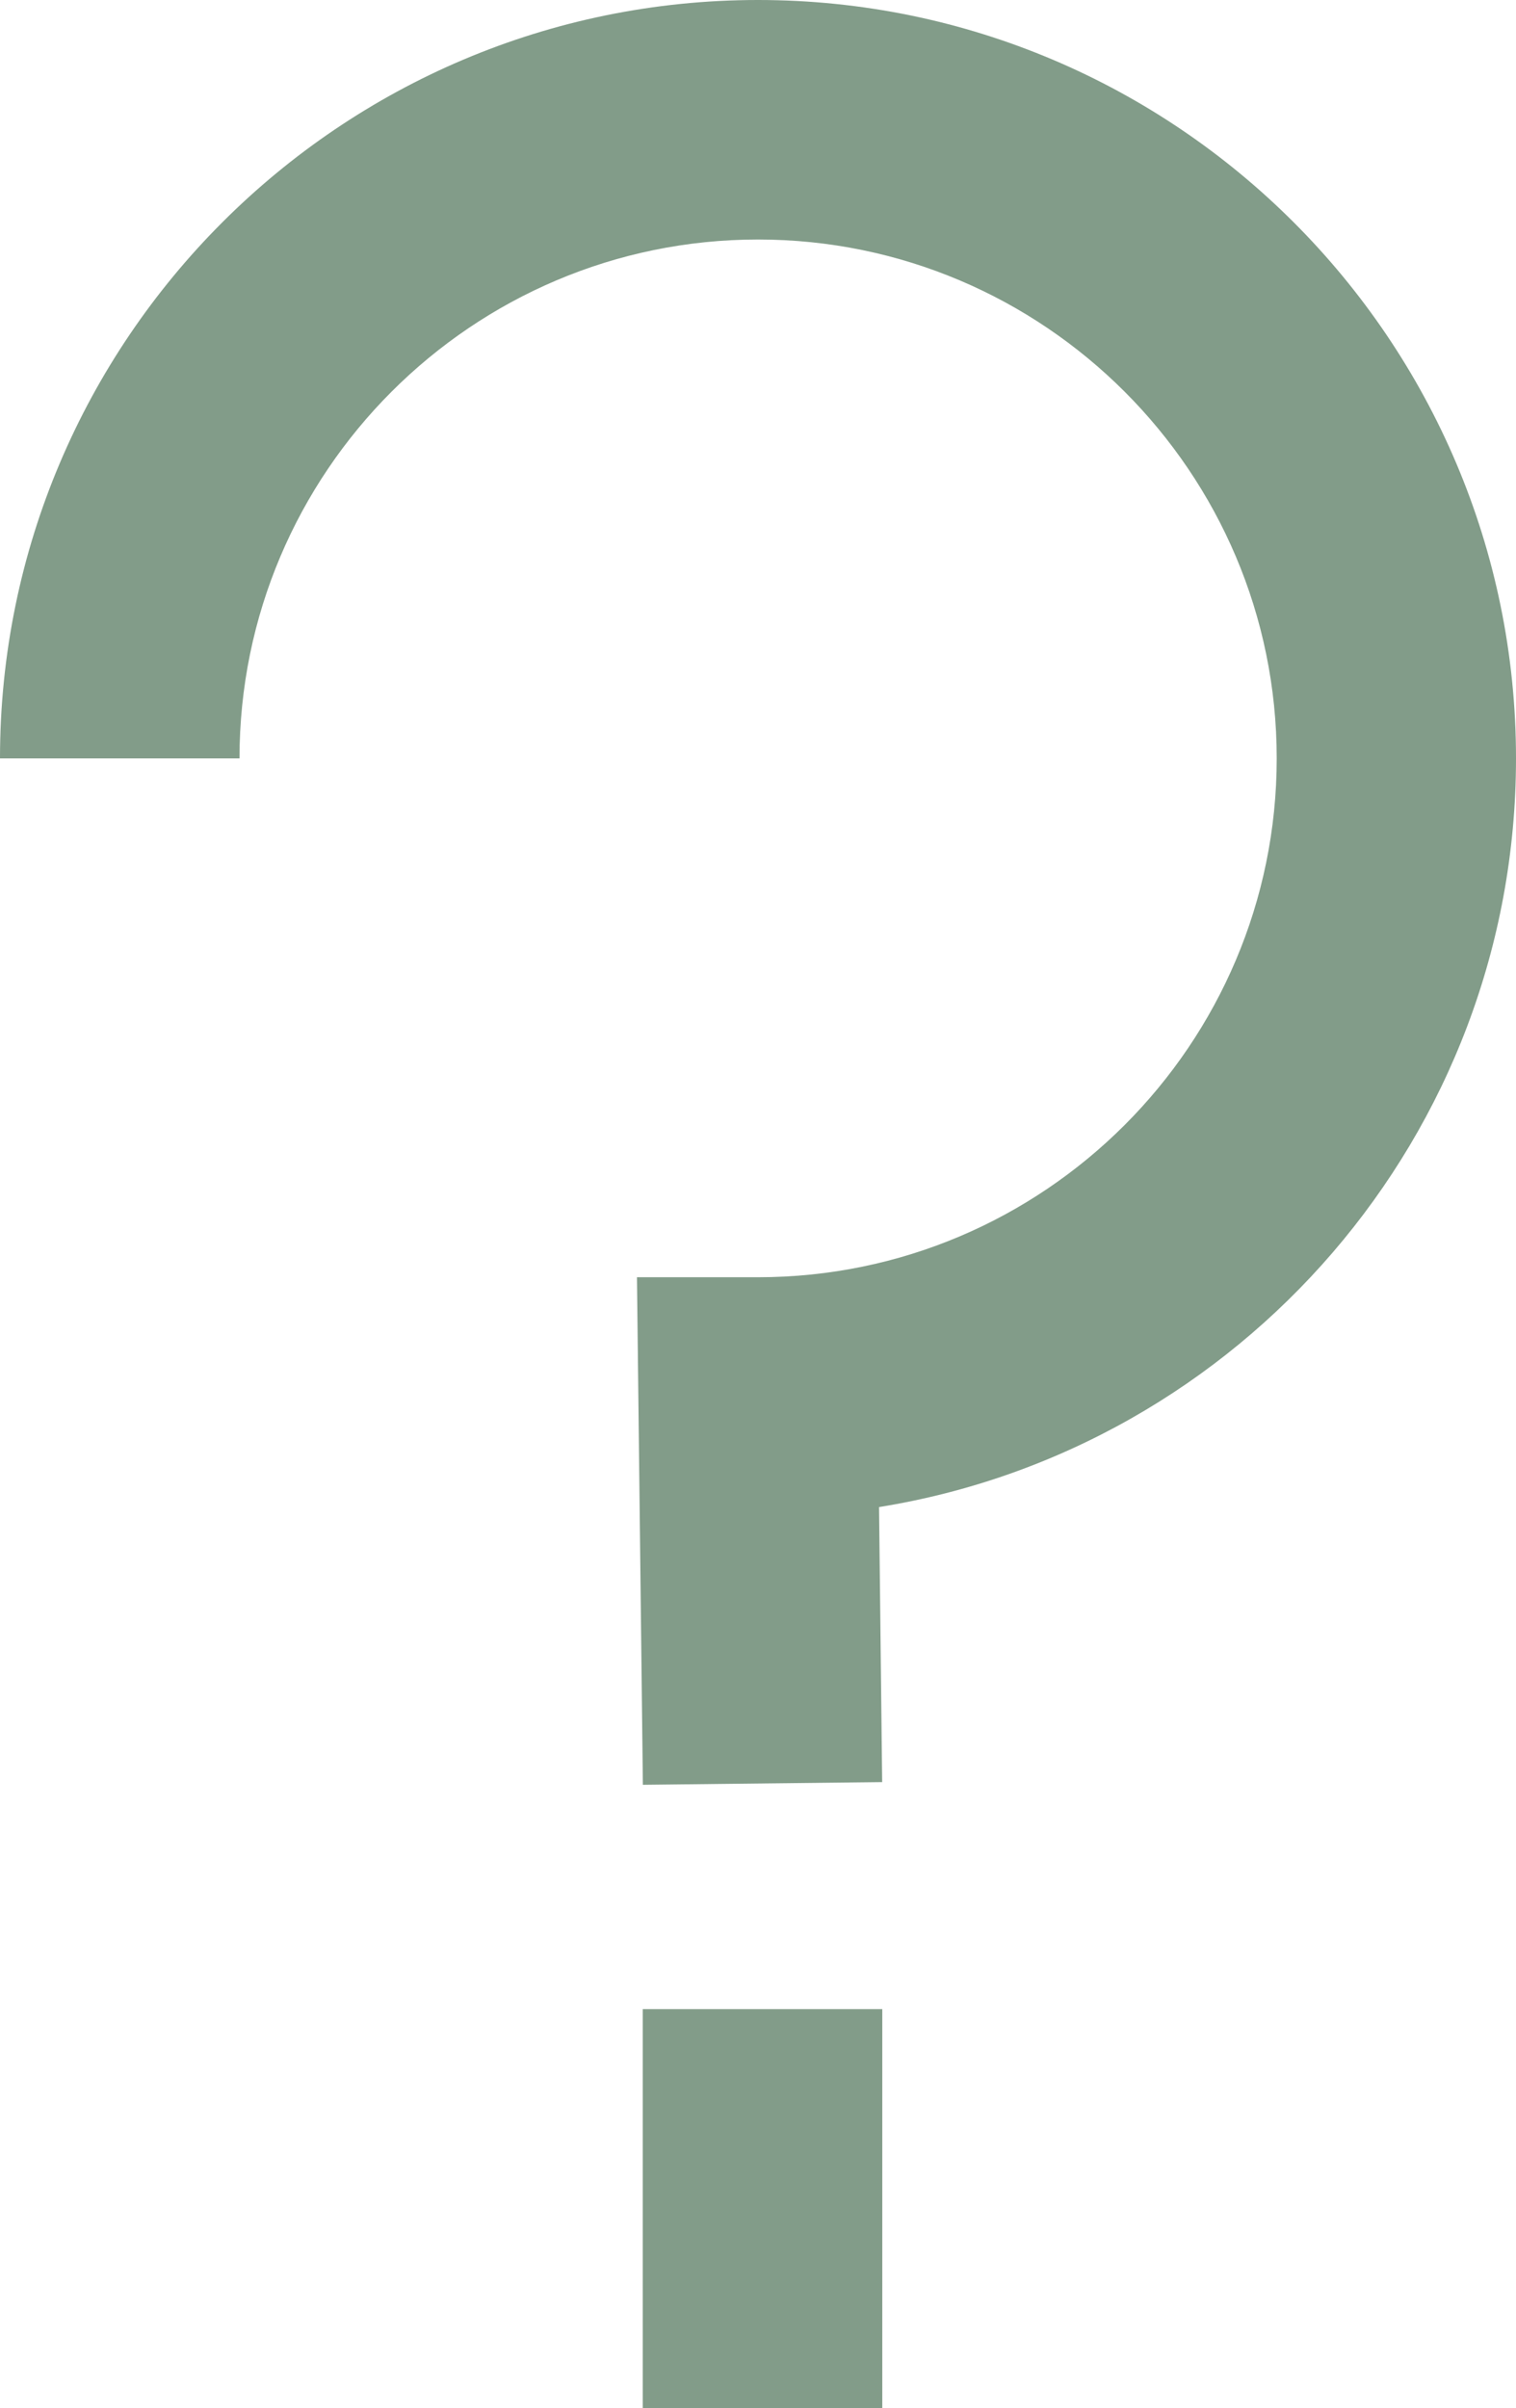 <?xml version="1.0" encoding="utf-8"?>
<!-- Generator: Adobe Illustrator 16.0.0, SVG Export Plug-In . SVG Version: 6.00 Build 0)  -->
<!DOCTYPE svg PUBLIC "-//W3C//DTD SVG 1.1//EN" "http://www.w3.org/Graphics/SVG/1.1/DTD/svg11.dtd">
<svg version="1.1" id="Layer_1" xmlns="http://www.w3.org/2000/svg" xmlns:xlink="http://www.w3.org/1999/xlink" x="0px" y="0px"
	 width="14.09px" height="22.371px" viewBox="0 0 14.09 22.371" enable-background="new 0 0 14.09 22.371" xml:space="preserve">
<rect x="5.974" y="18.664" fill="#829C89" width="2.226" height="3.707"/>
<path fill="#829C89" d="M5.975,16.58L5.92,11.865h1.125c2.658,0,4.821-2.163,4.821-4.82c0-2.658-2.163-4.82-4.821-4.82
	c-2.656,0-4.819,2.162-4.819,4.82H0C0,3.16,3.161,0,7.045,0c3.885,0,7.045,3.16,7.045,7.045c0,3.502-2.566,6.416-5.92,6.955
	l0.029,2.555L5.975,16.58z"/>
</svg>
